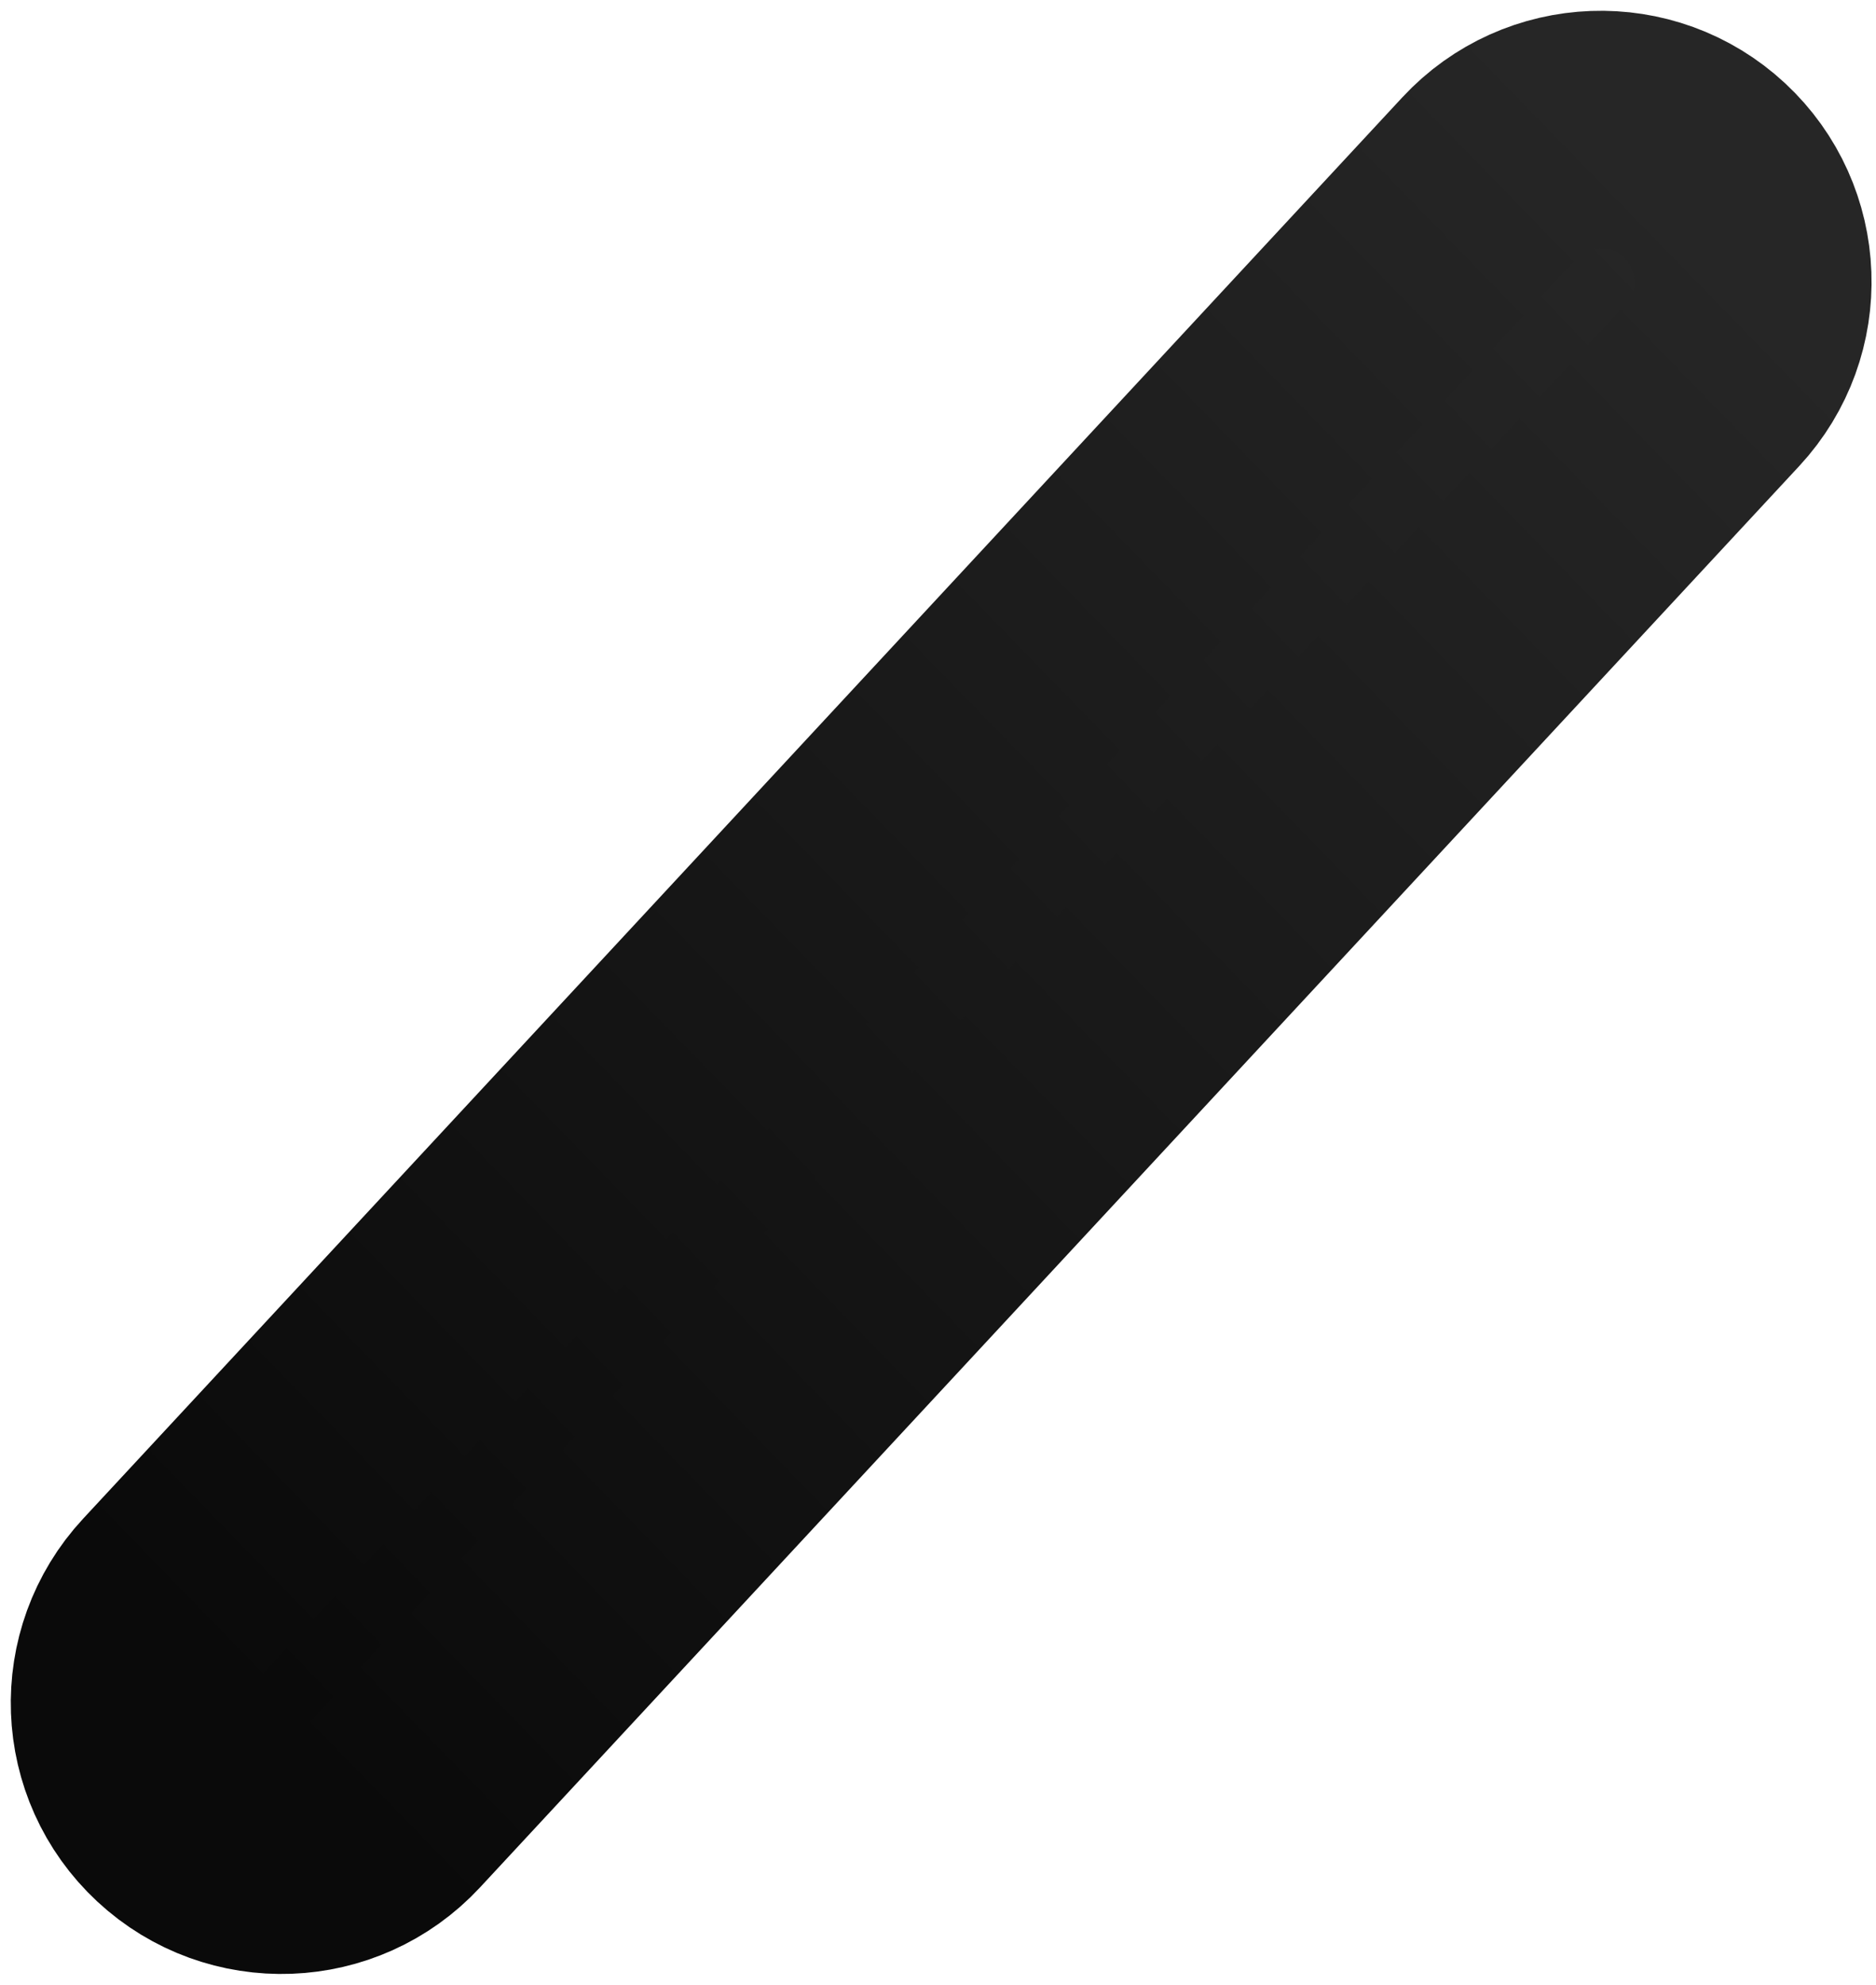 <?xml version="1.0" encoding="UTF-8"?> <svg xmlns="http://www.w3.org/2000/svg" xmlns:xlink="http://www.w3.org/1999/xlink" width="87px" height="92px" viewBox="0 0 87 92"> <!-- Generator: Sketch 50.2 (55047) - http://www.bohemiancoding.com/sketch --> <title>Line Copy 5</title> <desc>Created with Sketch.</desc> <defs> <linearGradient x1="11.088%" y1="91.206%" x2="92.619%" y2="7.526%" id="linearGradient-1"> <stop stop-color="#0A0A0A" offset="0%"></stop> <stop stop-color="#262626" offset="100%"></stop> </linearGradient> <linearGradient x1="11.465%" y1="94.487%" x2="95.912%" y2="6.379%" id="linearGradient-2"> <stop stop-color="#0A0A0A" offset="0%"></stop> <stop stop-color="#262626" offset="100%"></stop> </linearGradient> </defs> <g id="Landingpage" stroke="none" stroke-width="1" fill="none" fill-rule="evenodd"> <g id="Desktop-HD-Copy-8" transform="translate(-977, -1441)" fill="url(#linearGradient-1)" fill-rule="nonzero" stroke="url(#linearGradient-2)" stroke-width="11"> <g id="Group-6-Copy-3" transform="translate(742, 1409)"> <path d="M253.232,115.744 C250.579,118.601 246.112,118.767 243.256,116.114 C240.399,113.461 240.233,108.995 242.886,106.138 L304.063,40.256 C306.715,37.399 311.182,37.233 314.038,39.886 C316.895,42.539 317.061,47.005 314.408,49.862 L253.232,115.744 Z" id="Line-Copy-5"></path> </g> </g> </g> </svg> 